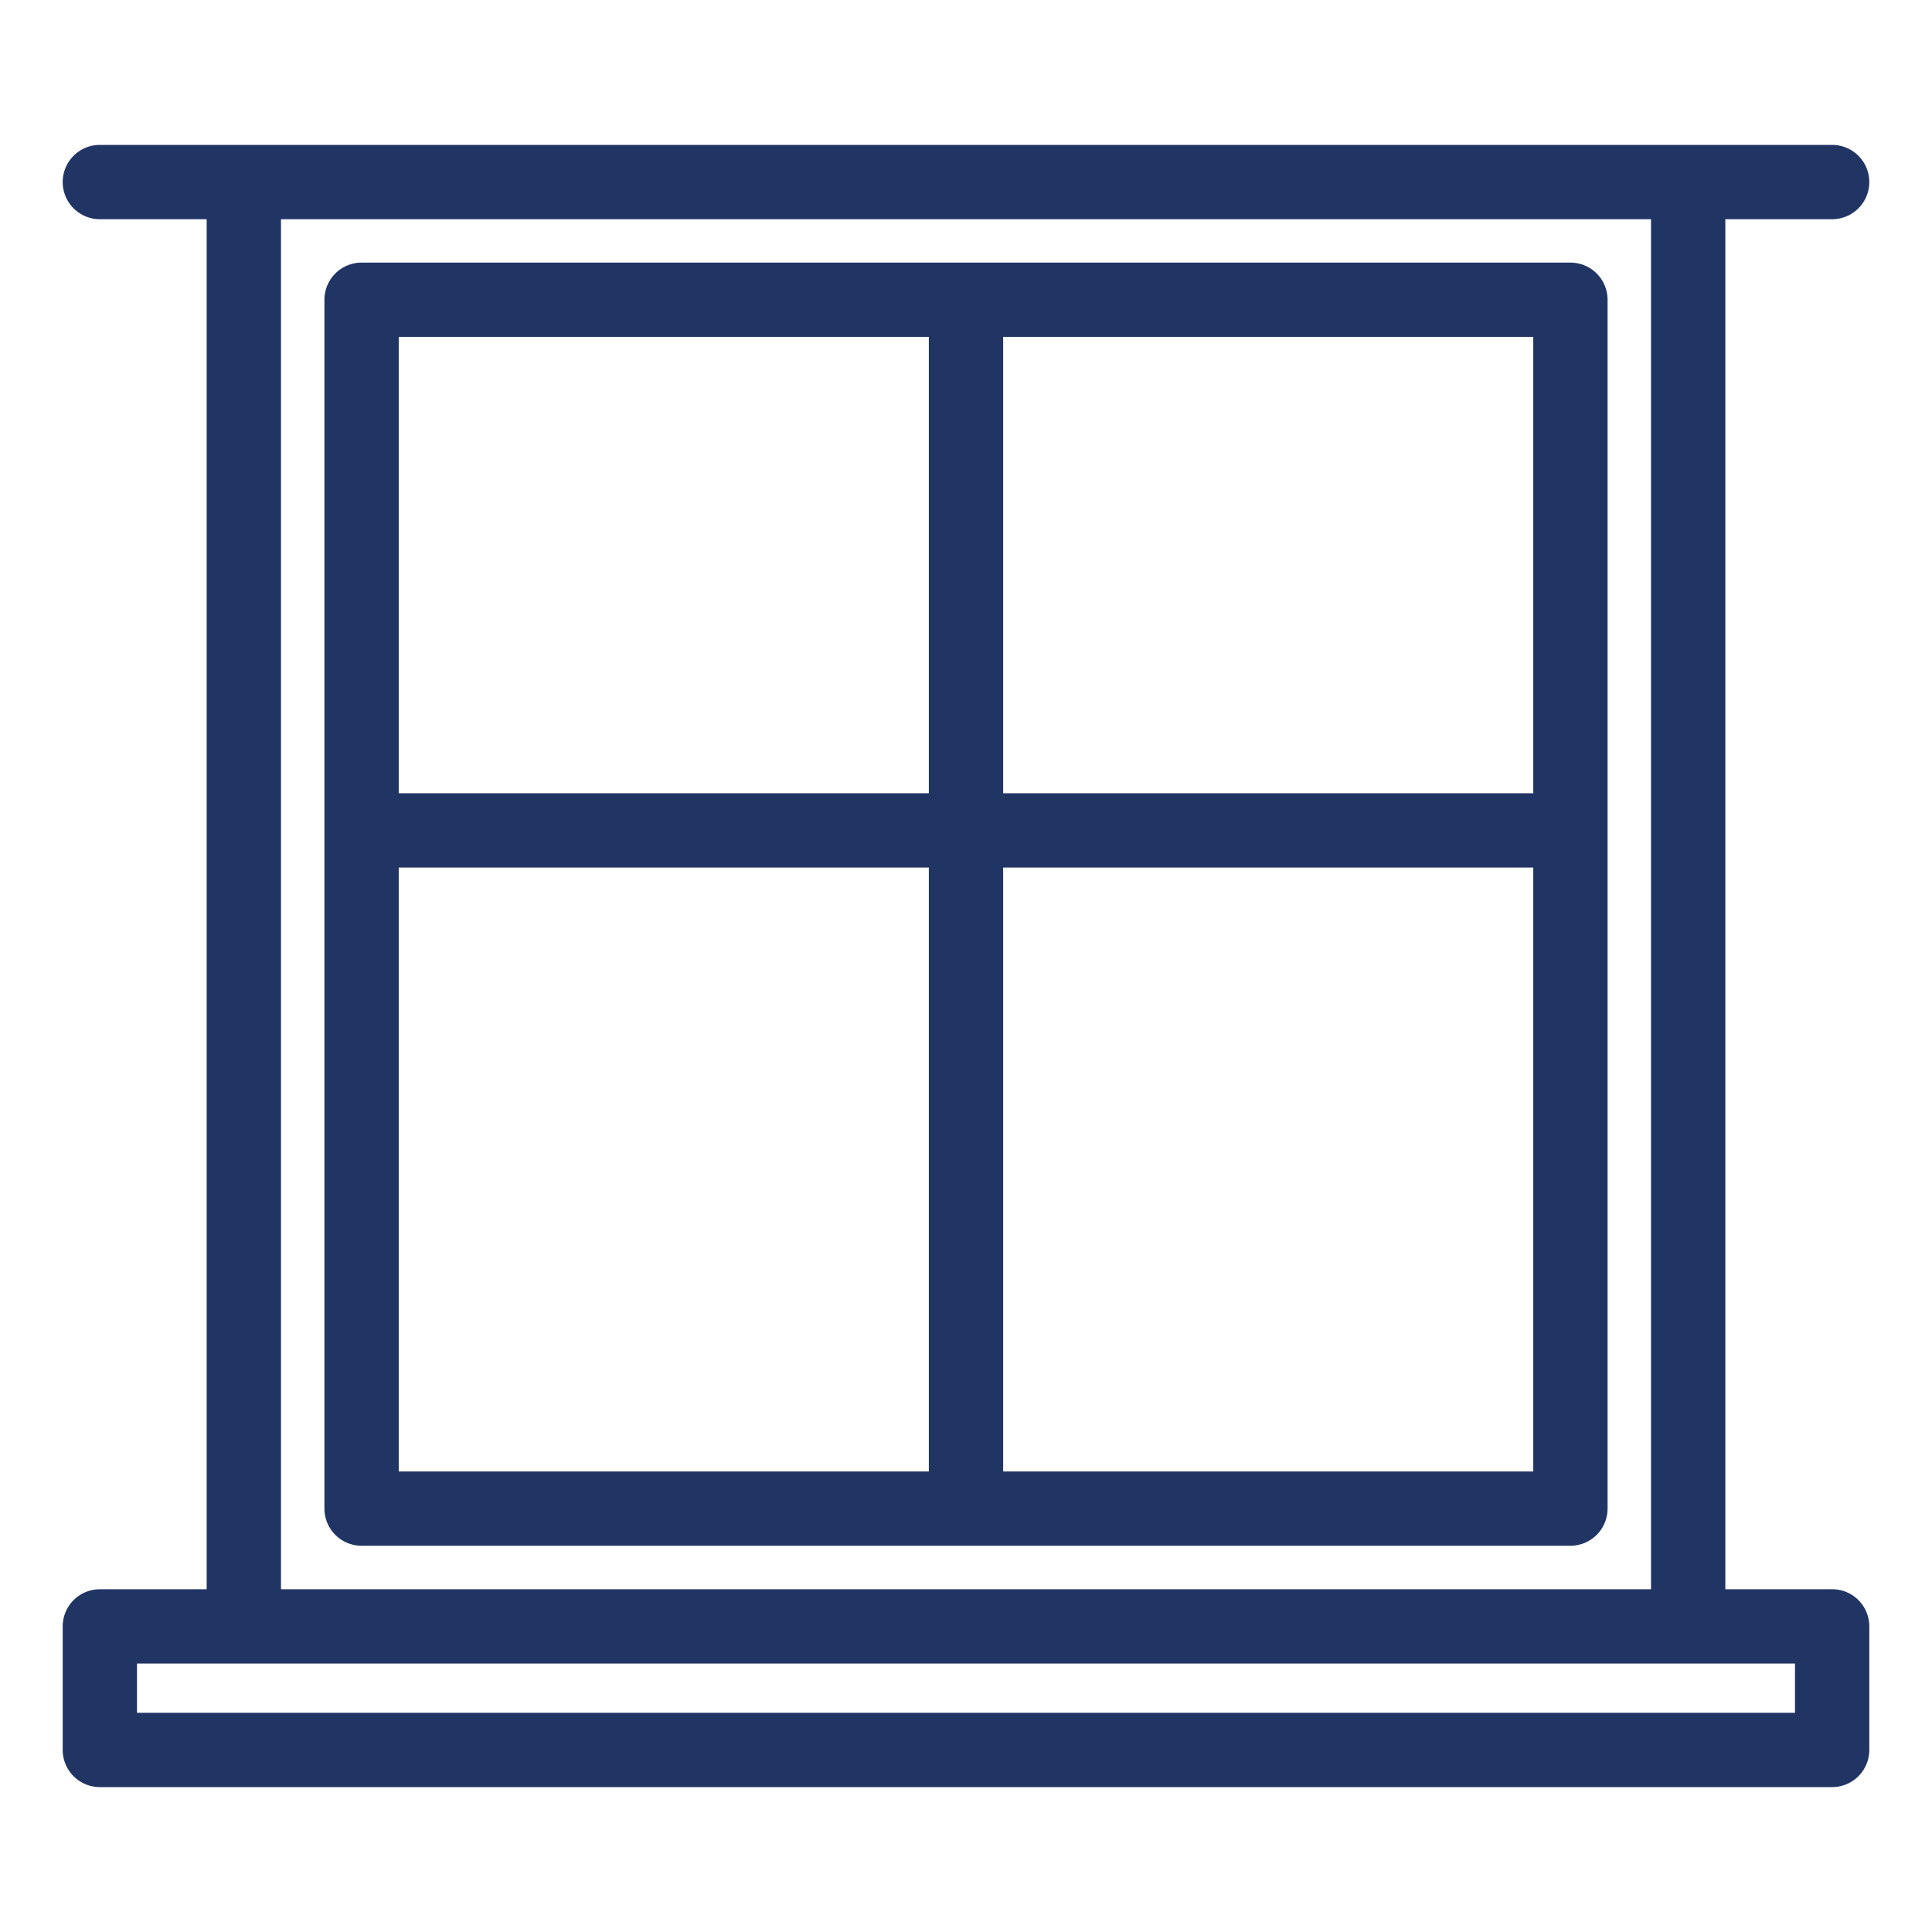 <svg id="Layer_1" data-name="Layer 1" xmlns="http://www.w3.org/2000/svg" width="104" height="104" viewBox="0 0 104 104"><defs><style>.cls-1{fill:#213564;}</style></defs><title>100x100</title><path class="cls-1" d="M84.536,14.136H19.464a2,2,0,0,0-2,2V81.208a2,2,0,0,0,2,2H84.536a2,2,0,0,0,2-2V16.136A2,2,0,0,0,84.536,14.136Zm-2,28.566H54V18.136H82.536V42.7ZM50,18.136V42.7H21.464V18.136H50ZM21.464,46.7H50V79.208H21.464V46.7ZM54,79.208V46.7H82.536V79.208H54Z"/><path class="cls-1" d="M98.625,85.548h-5.75V11.8h5.75a2,2,0,0,0,0-4H5.375a2,2,0,1,0,0,4h5.75v73.75H5.375a2,2,0,0,0-2,2V94.2a2,2,0,0,0,2,2h93.25a2,2,0,0,0,2-2V87.548A2,2,0,0,0,98.625,85.548ZM15.125,11.8h73.75v73.75H15.125V11.8ZM96.625,92.2H7.375V89.548h89.25V92.2Z"/></svg>